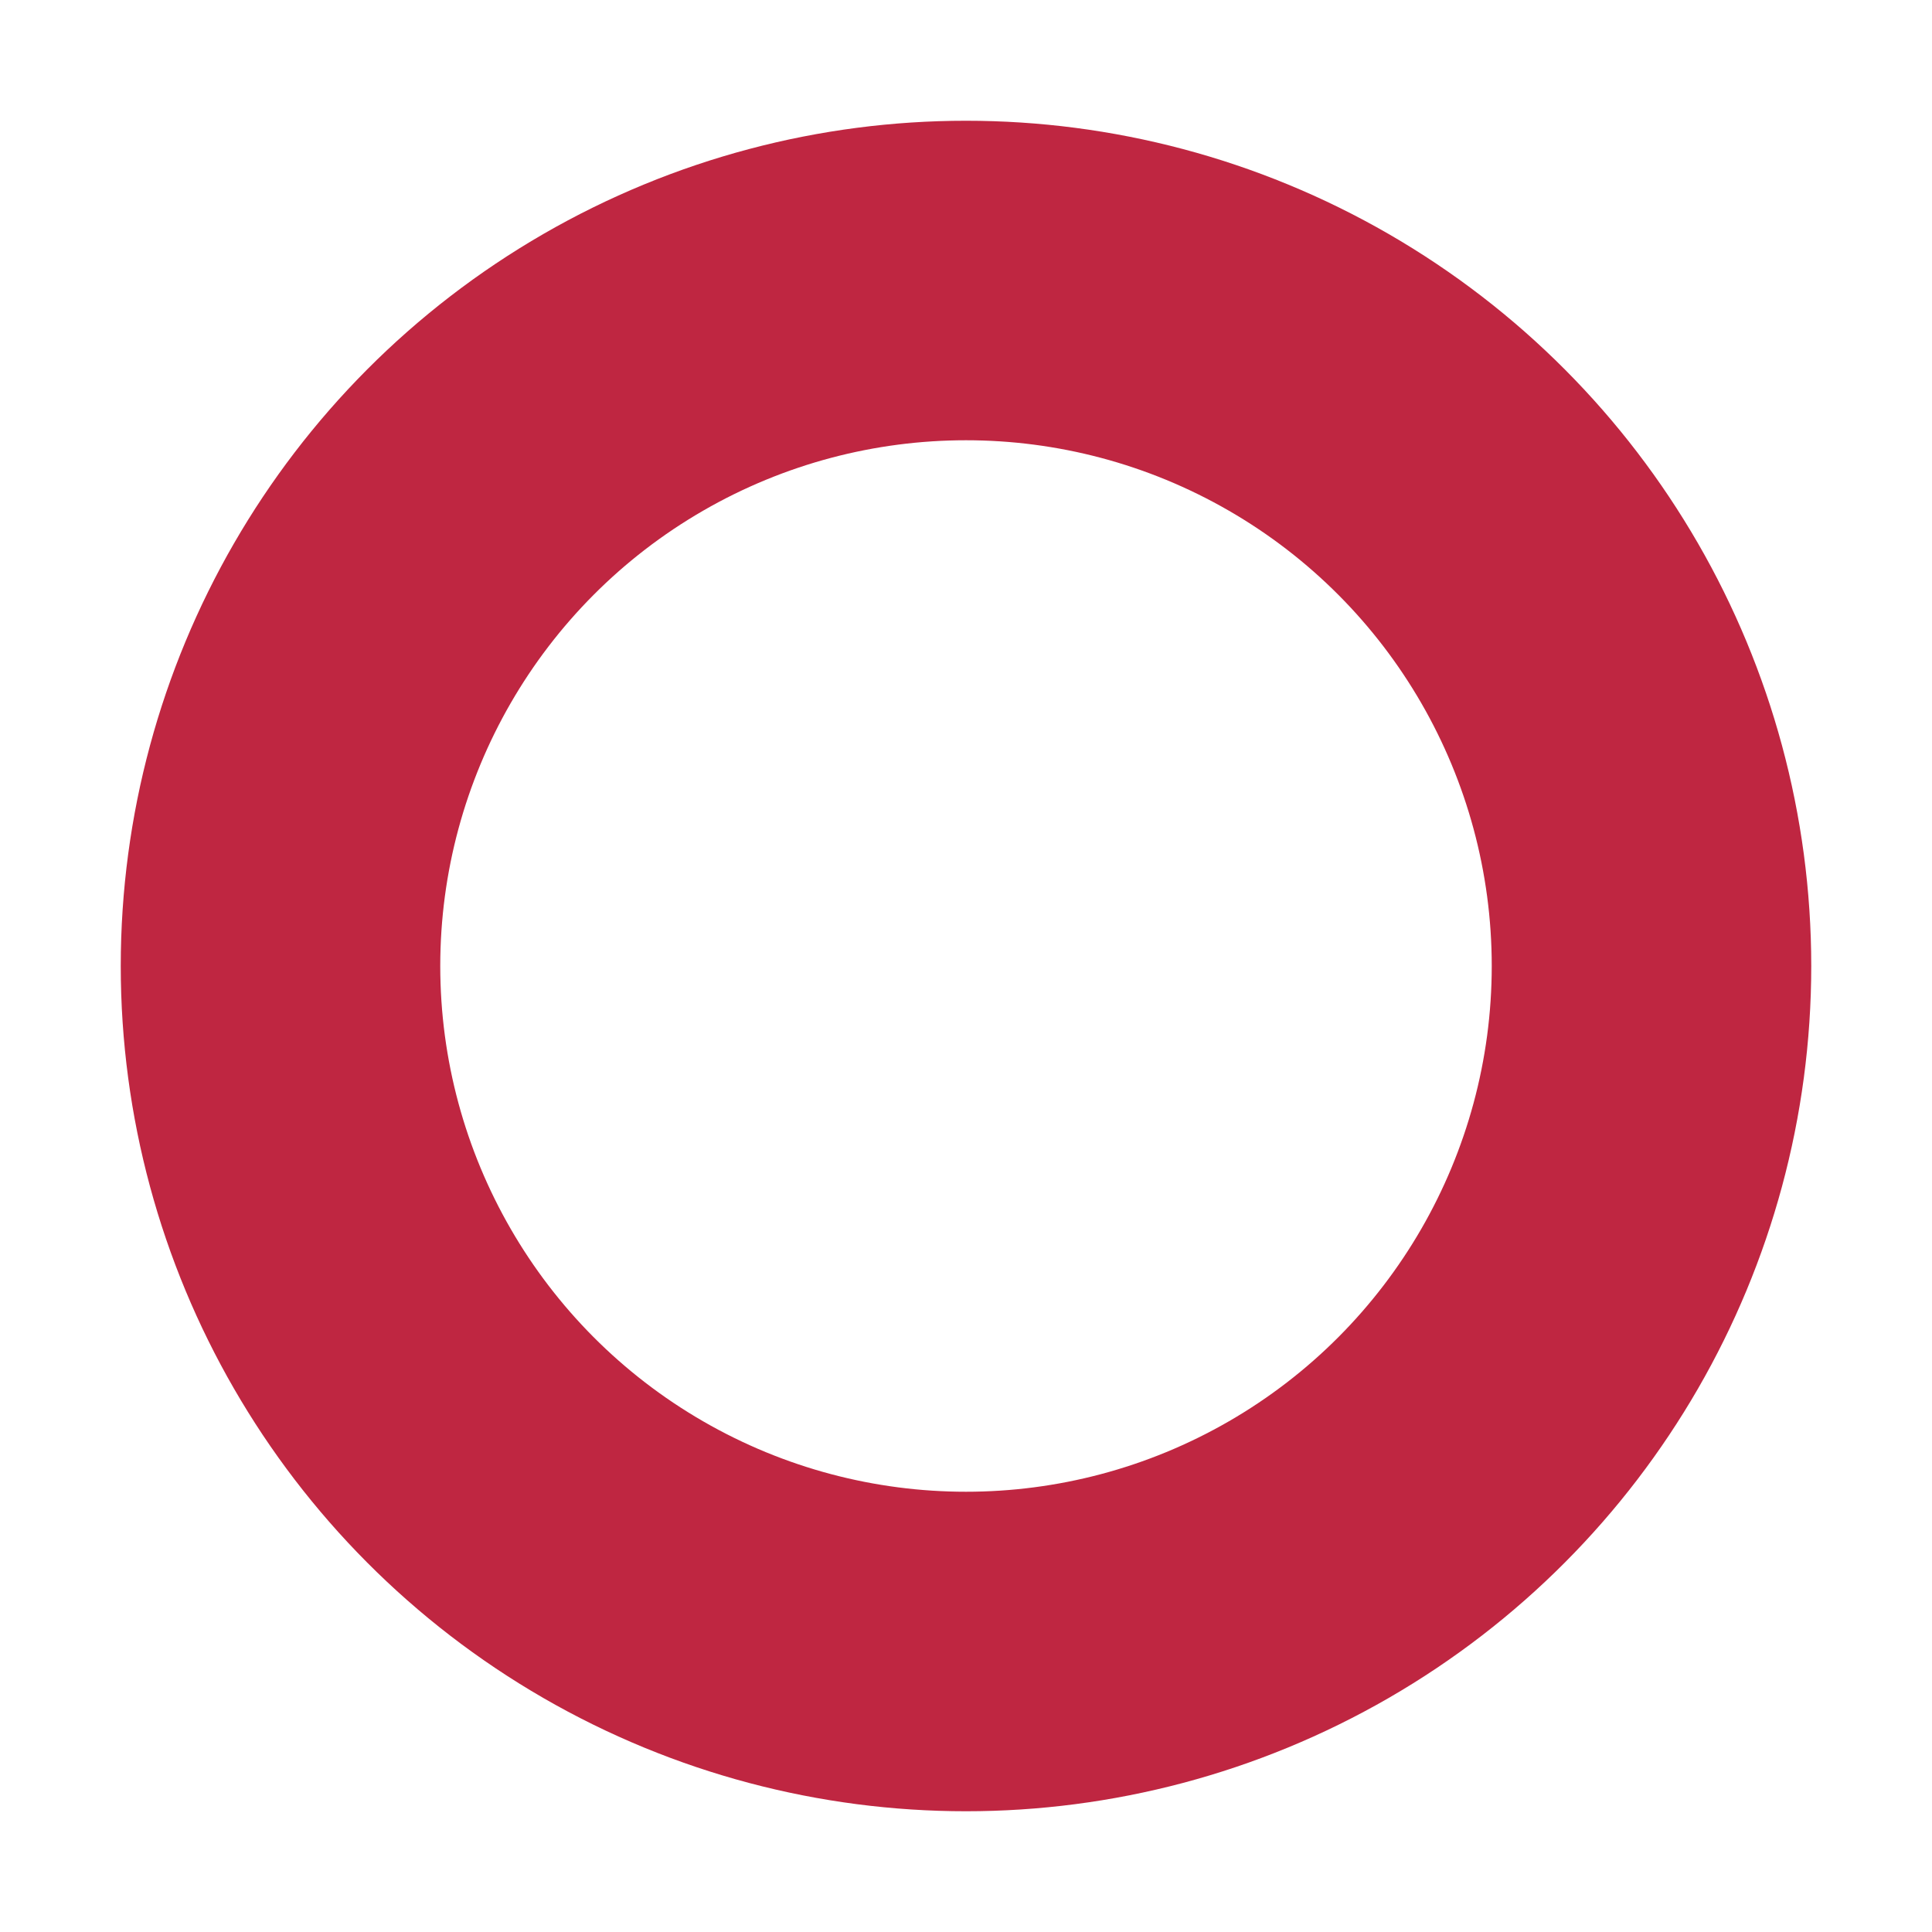 <?xml version="1.0" encoding="UTF-8" standalone="no"?>
<svg
   viewBox="0 0 16 16"
   enable-background="new 0 0 64 64"
   version="1.1"
   id="svg7968"
   sodipodi:docname="git_changed.svg"
   width="16"
   height="16"
   inkscape:version="1.2.2 (b0a8486541, 2022-12-01)"
   xmlns:inkscape="http://www.inkscape.org/namespaces/inkscape"
   xmlns:sodipodi="http://sodipodi.sourceforge.net/DTD/sodipodi-0.dtd"
   xmlns="http://www.w3.org/2000/svg"
   xmlns:svg="http://www.w3.org/2000/svg"
   xmlns:rdf="http://www.w3.org/1999/02/22-rdf-syntax-ns#"
   xmlns:cc="http://creativecommons.org/ns#">
  <defs
     id="defs7972" />
  <sodipodi:namedview
     id="namedview7970"
     pagecolor="#ffffff"
     bordercolor="#666666"
     borderopacity="1.0"
     inkscape:showpageshadow="2"
     inkscape:pageopacity="0.0"
     inkscape:pagecheckerboard="true"
     inkscape:deskcolor="#d1d1d1"
     showgrid="true"
     inkscape:zoom="45.870198"
     inkscape:cx="7.0198084"
     inkscape:cy="7.7501301"
     inkscape:window-width="1514"
     inkscape:window-height="1247"
     inkscape:window-x="1742"
     inkscape:window-y="203"
     inkscape:window-maximized="0"
     inkscape:current-layer="svg7968">
    <inkscape:grid
       type="xygrid"
       id="grid8817"
       spacingx="0.5"
       spacingy="0.5"
       empspacing="2" />
  </sodipodi:namedview>
  <ellipse
     style="opacity:1;fill:none;fill-opacity:1;stroke:#bf2641;stroke-width:2.646;stroke-dasharray:none;stroke-opacity:1"
     id="path23659"
     cx="8"
     cy="8"
     rx="5.677"
     ry="5.677" />
</svg>
